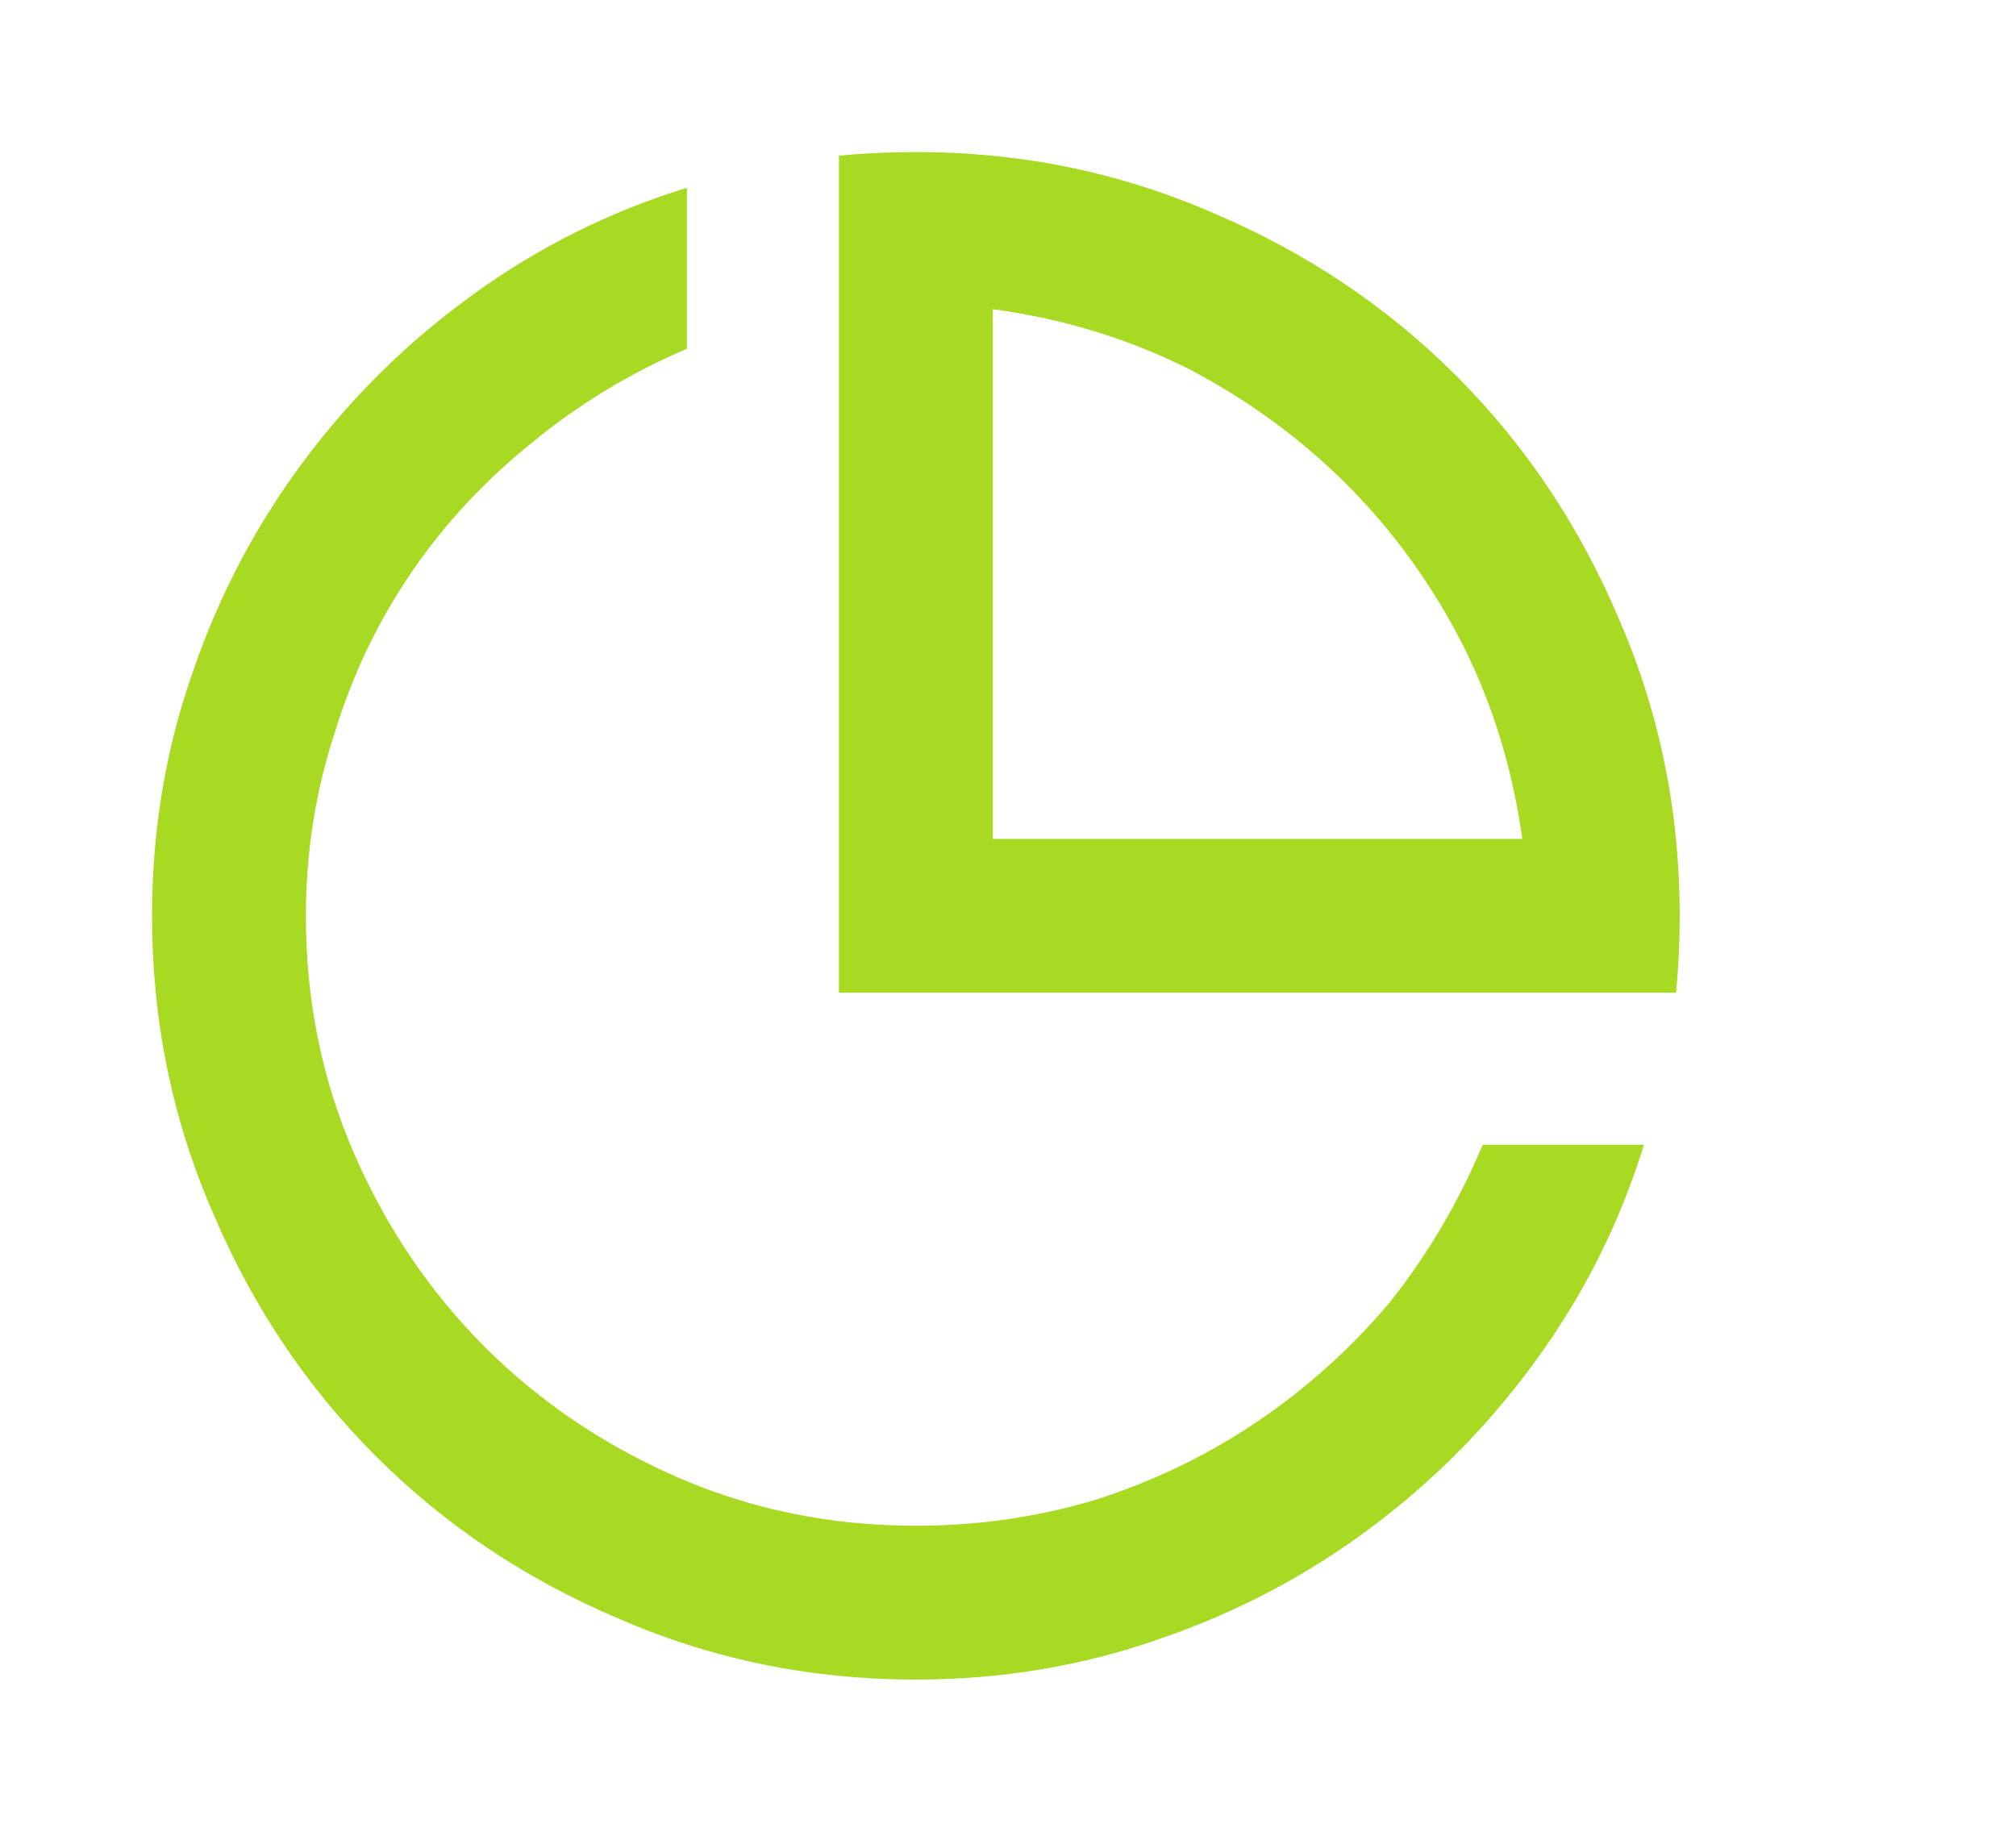 <svg viewBox="0 0 1127 1024" xmlns="http://www.w3.org/2000/svg"><path fill="#A8DA23" d="M512 939q-88 0-166-34-78-33-136-91t-91-136q-34-78-34-166 0-72 23-137 22-64 62-117.5t94-92.5q55-40 120-60v90q-47 20-86 52-40 32-68 73t-43 90q-16 49-16 102 0 71 27 133t73 108q46 46 108 73t133 27q53 0 102-15 49-16 90-44t73-66q31-39 51-86l1-2h90q-20 65-60 120-39 54-92.5 94T649 916q-65 23-137 23zm425-384H469V87q11-1 21.5-1.5T512 85q88 0 166 34 78 33 136 91t91 136q34 78 34 166 0 11-.5 21.5T937 555zM555 173v296h296q-8-58-33-108-26-51-65-90t-89-65q-50-25-108-33h-1z"/></svg>
